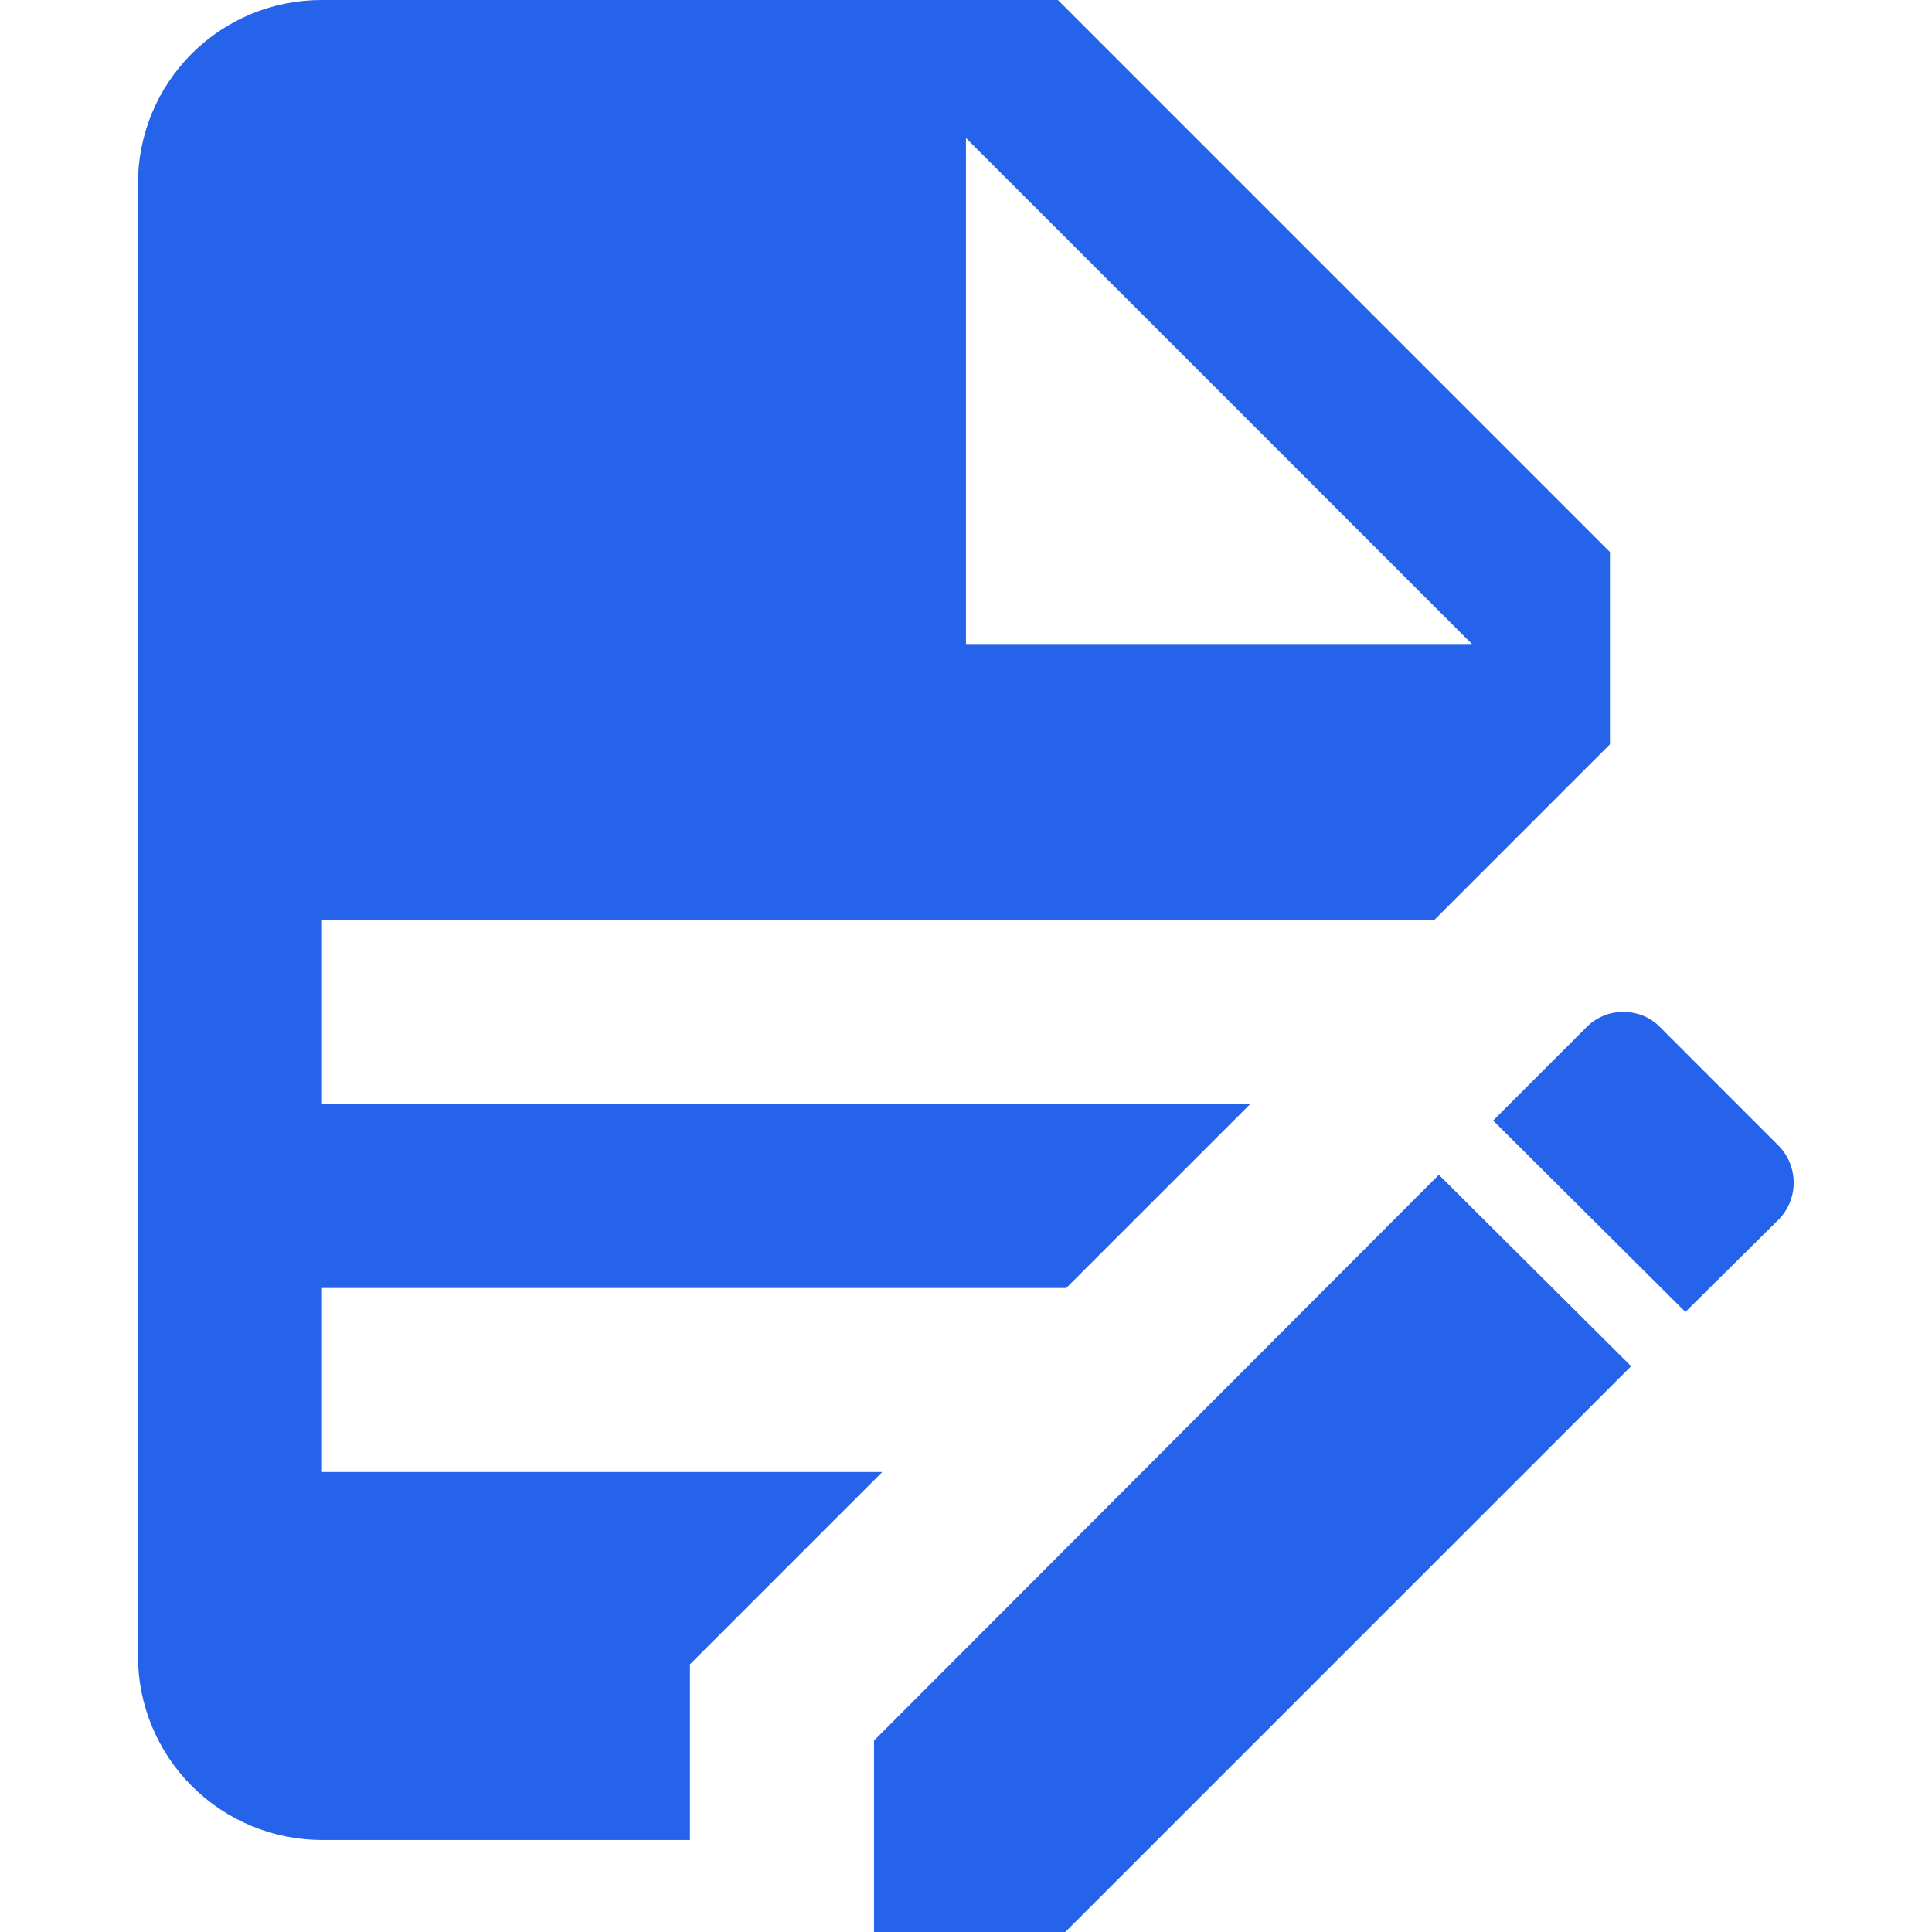 <svg width="50" height="50" viewBox="0 0 50 50" fill="none" xmlns="http://www.w3.org/2000/svg">
<g clip-path="url(#clip0)">
<path d="M8.332 2.73091e-05C7.706 -0.002 7.086 0.12 6.507 0.358C5.929 0.597 5.403 0.947 4.96 1.39C4.518 1.833 4.167 2.358 3.928 2.937C3.69 3.516 3.568 4.136 3.57 4.762V42.857C3.57 44.12 4.072 45.331 4.965 46.224C5.858 47.117 7.069 47.619 8.332 47.619H17.856V43.072L22.832 38.096H8.332V33.333H27.594L32.356 28.572H8.332V23.81H37.118L41.665 19.262V14.286L27.379 2.73091e-05H8.332ZM24.999 3.571L38.094 16.667H24.999V3.571ZM42.023 26.19C41.847 26.186 41.672 26.218 41.508 26.284C41.344 26.349 41.195 26.447 41.07 26.572L38.642 29L43.618 33.953L46.046 31.548C46.287 31.294 46.421 30.958 46.421 30.608C46.421 30.258 46.287 29.921 46.046 29.667L42.952 26.572C42.83 26.449 42.685 26.353 42.526 26.287C42.366 26.222 42.195 26.189 42.023 26.19V26.19ZM37.237 30.404L22.619 45.047V50H27.57L42.213 35.357L37.237 30.404Z" fill="#2563EB"/>
</g>
<defs>
<clipPath id="clip0">
<rect width="50" height="50" fill="white"/>
</clipPath>
</defs>
</svg>
